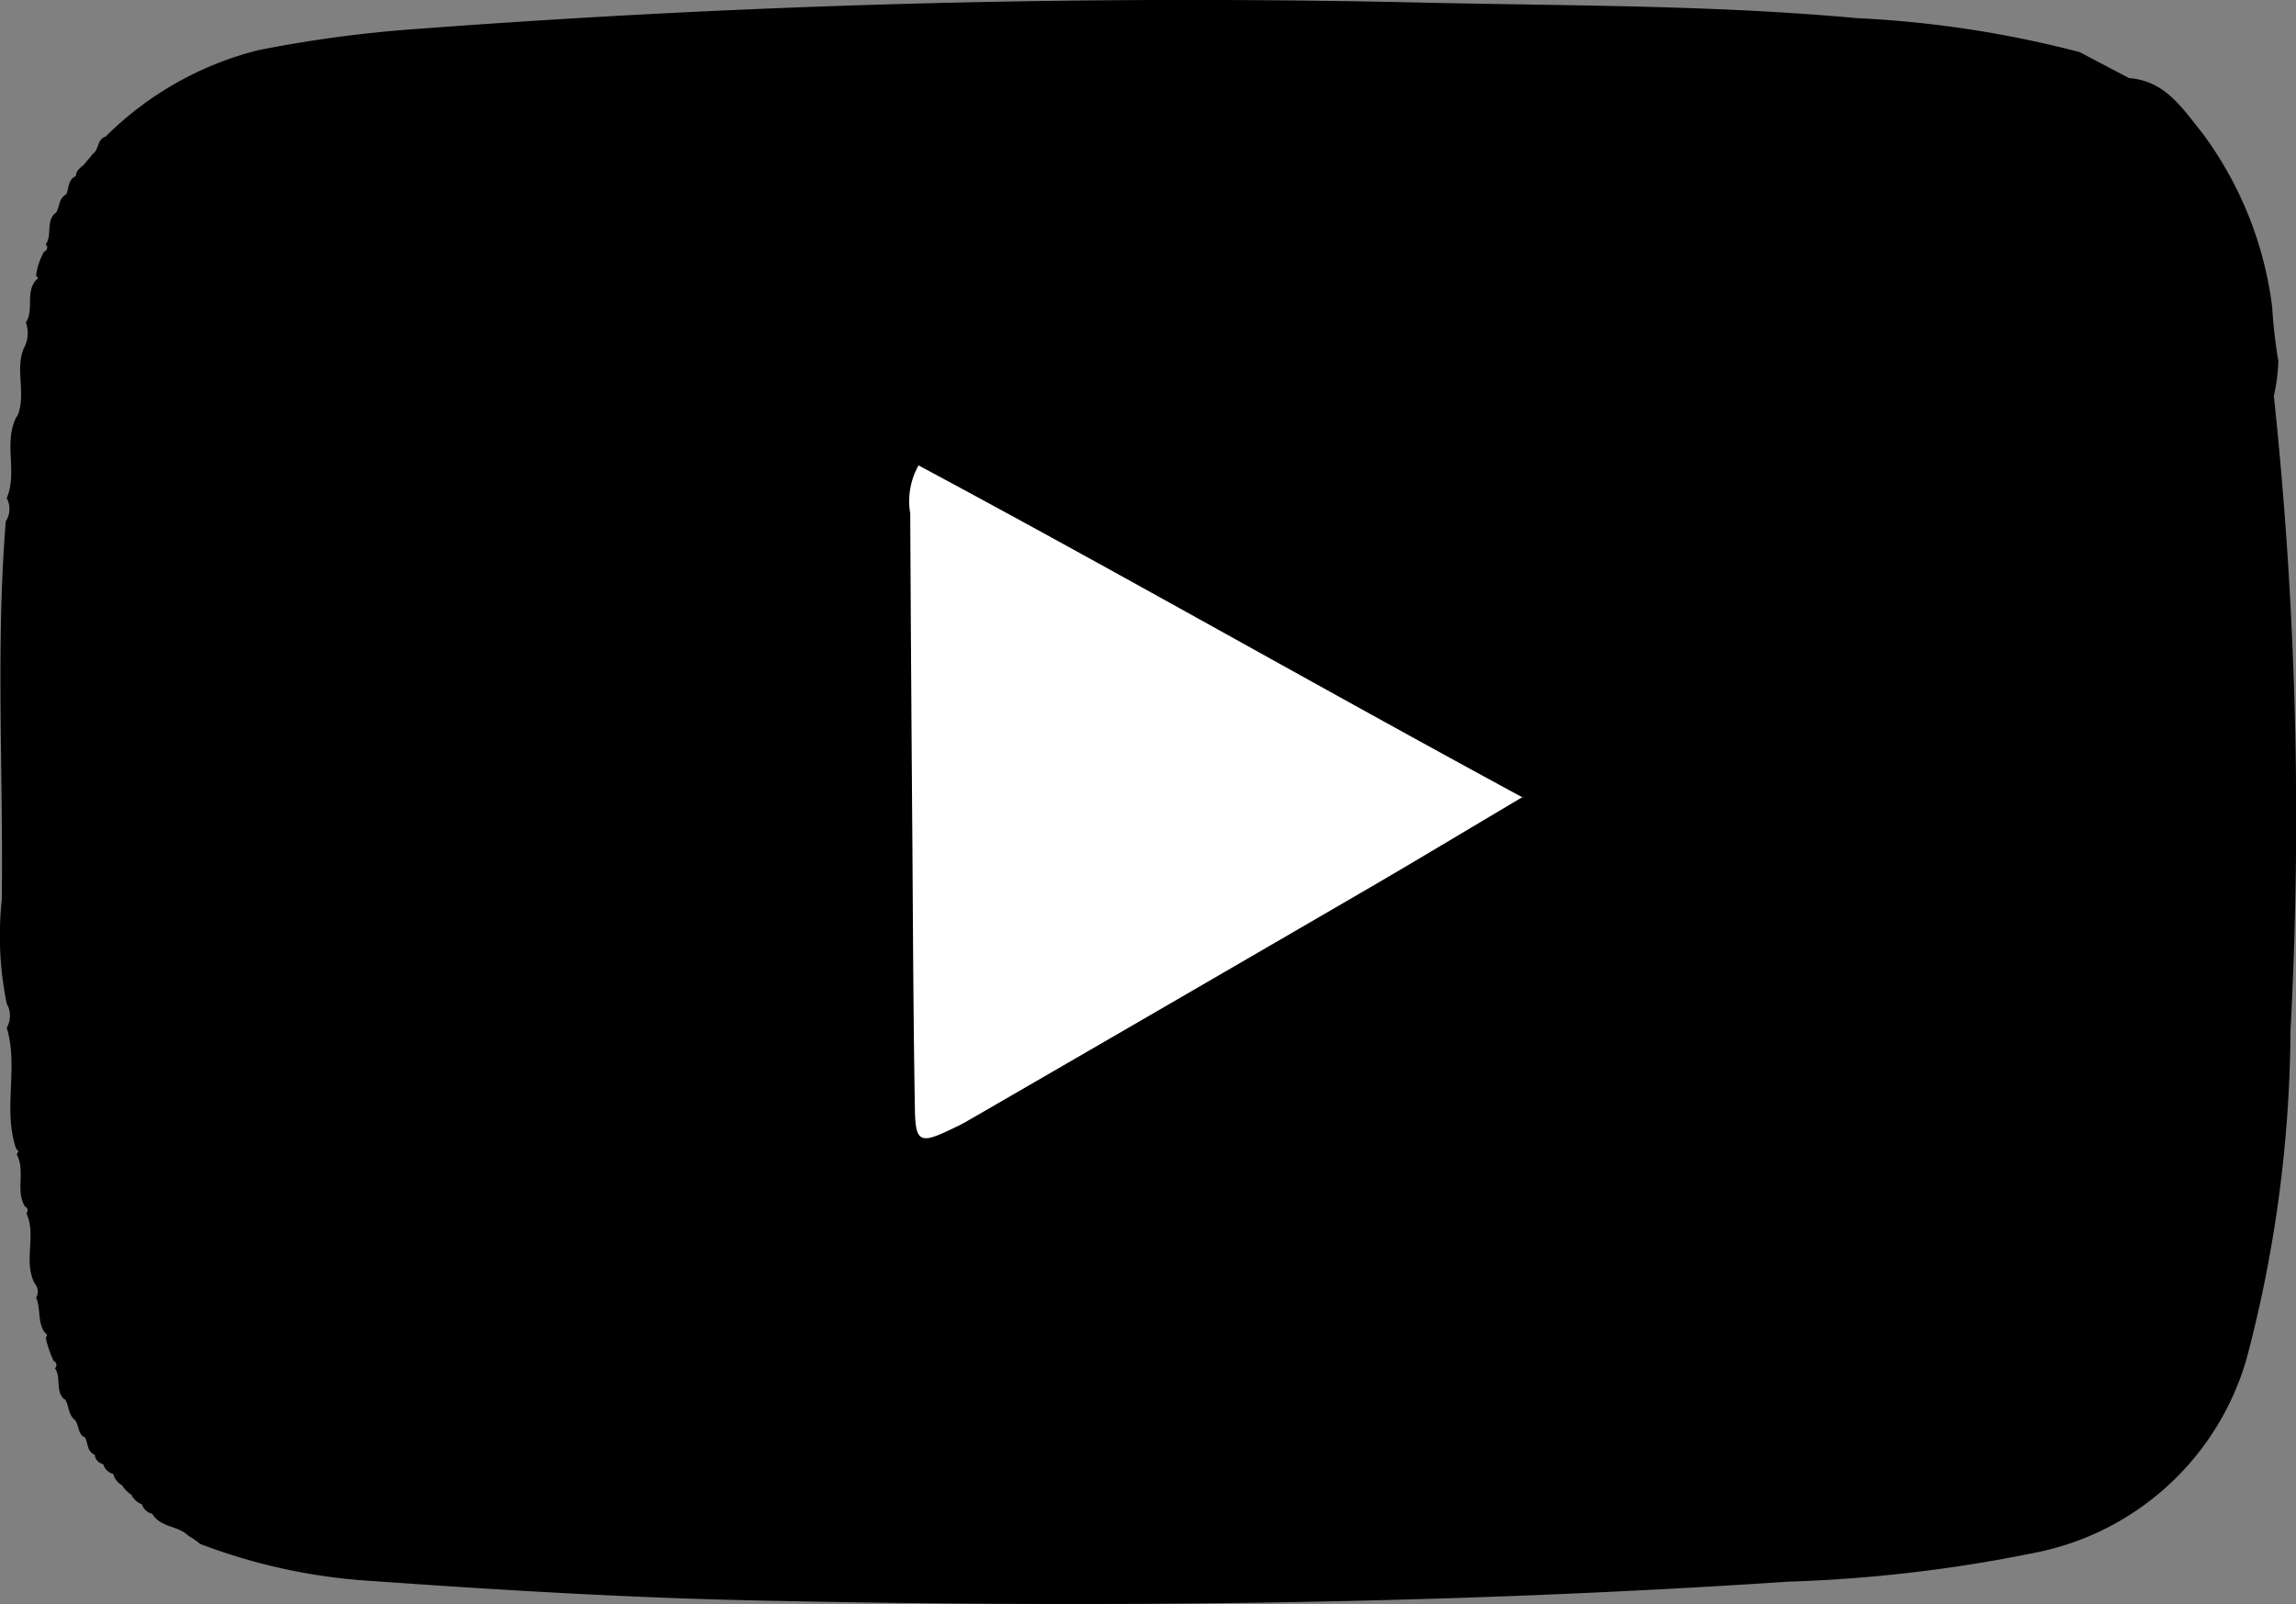 <svg id="Group_8006" data-name="Group 8006" xmlns="http://www.w3.org/2000/svg" xmlns:xlink="http://www.w3.org/1999/xlink" width="19.087" height="13.338" viewBox="0 0 19.087 13.338">
  <rect x="0" y="0" width="19.087" height="13.338" fill="#808080" stroke="none"/>
  <defs>
    <clipPath id="clip-path">
      <rect id="Rectangle_2322" data-name="Rectangle 2322" width="19.087" height="13.338"/>
    </clipPath>
  </defs>
  <g id="Group_8005" data-name="Group 8005" clip-path="url(#clip-path)">
    <path id="Path_23127" data-name="Path 23127" d="M.46,11.375a.036.036,0,0,0-.014-.058.907.907,0,0,1-.065-.189l.01-.03-.022-.022C.31,10.99.341,10.882.3,10.791a.1.1,0,0,0-.01-.116c-.1-.187.016-.4-.071-.587a.033.033,0,0,0-.011-.055C.126,9.9.214,9.739.139,9.6l.014-.028L.134,9.552C.022,9.223.156,8.876.056,8.546a.2.2,0,0,0,0-.2A2.82,2.82,0,0,1,.015,7.48c.013-1.048-.051-2.1.033-3.144a.192.192,0,0,0,.008-.194c.094-.22-.034-.468.086-.685l0,.008C.224,3.281.12,3.076.2,2.892a.259.259,0,0,0,.015-.21C.286,2.573.208,2.433.3,2.329l.017-.016L.3,2.292a.538.538,0,0,1,.067-.2A.035.035,0,0,0,.38,2.032c.056-.078,0-.191.08-.261l0,.005c.04-.048.023-.129.093-.16l-.006.007c.031-.054.012-.136.093-.162L.63,1.47c0-.049.035-.074.068-.1l0,0c.021-.032.051-.056.071-.089l0,0c.056-.033.036-.124.109-.145A2.741,2.741,0,0,1,2.148.417a10.549,10.549,0,0,1,1.3-.175q4.19-.316,8.391-.22c1.2.027,2.4.019,3.6.129a9.015,9.015,0,0,1,1.849.282L17.7.65c.3.02.446.256.608.456a3.062,3.062,0,0,1,.581,1.448A4.115,4.115,0,0,0,18.94,3a1.528,1.528,0,0,1-.037.293,33.289,33.289,0,0,1,.138,5.284,10.843,10.843,0,0,1-.367,2.73A2.29,2.29,0,0,1,16.9,12.915a12.12,12.12,0,0,1-2.027.237c-2.869.191-5.741.219-8.614.156-1.054-.023-2.108-.086-3.16-.161a4.8,4.8,0,0,1-1.436-.309l0,0a.6.6,0,0,0-.091-.064l-.01-.007c-.085-.083-.235-.064-.3-.186l.008.008a.117.117,0,0,1-.091-.084l.007.007a.17.17,0,0,1-.092-.078l.005,0a.263.263,0,0,1-.085-.084l0,0a.147.147,0,0,1-.074-.1l.007.007a.111.111,0,0,1-.089-.085l.007.007c-.046-.015-.08-.041-.078-.1L.8,12.1c-.084-.02-.062-.106-.1-.156l0,.007C.643,11.92.66,11.839.614,11.8v0c-.049-.045-.039-.118-.077-.168l0,.006c-.082-.07-.024-.183-.081-.261" transform="translate(0 0)"/>
    <path id="Path_23128" data-name="Path 23128" d="M50.317,25.857c-.479.284-.875.523-1.275.756q-1.674.974-3.351,1.944c-.046.027-.095.049-.143.072-.24.114-.282.1-.287-.162-.013-.735-.016-1.469-.021-2.2q-.011-1.382-.018-2.765a.608.608,0,0,1,.069-.4c1.656.887,3.289,1.822,5.025,2.763" transform="translate(-37.655 -19.232)" fill="#fff"/>
  </g>
</svg>
